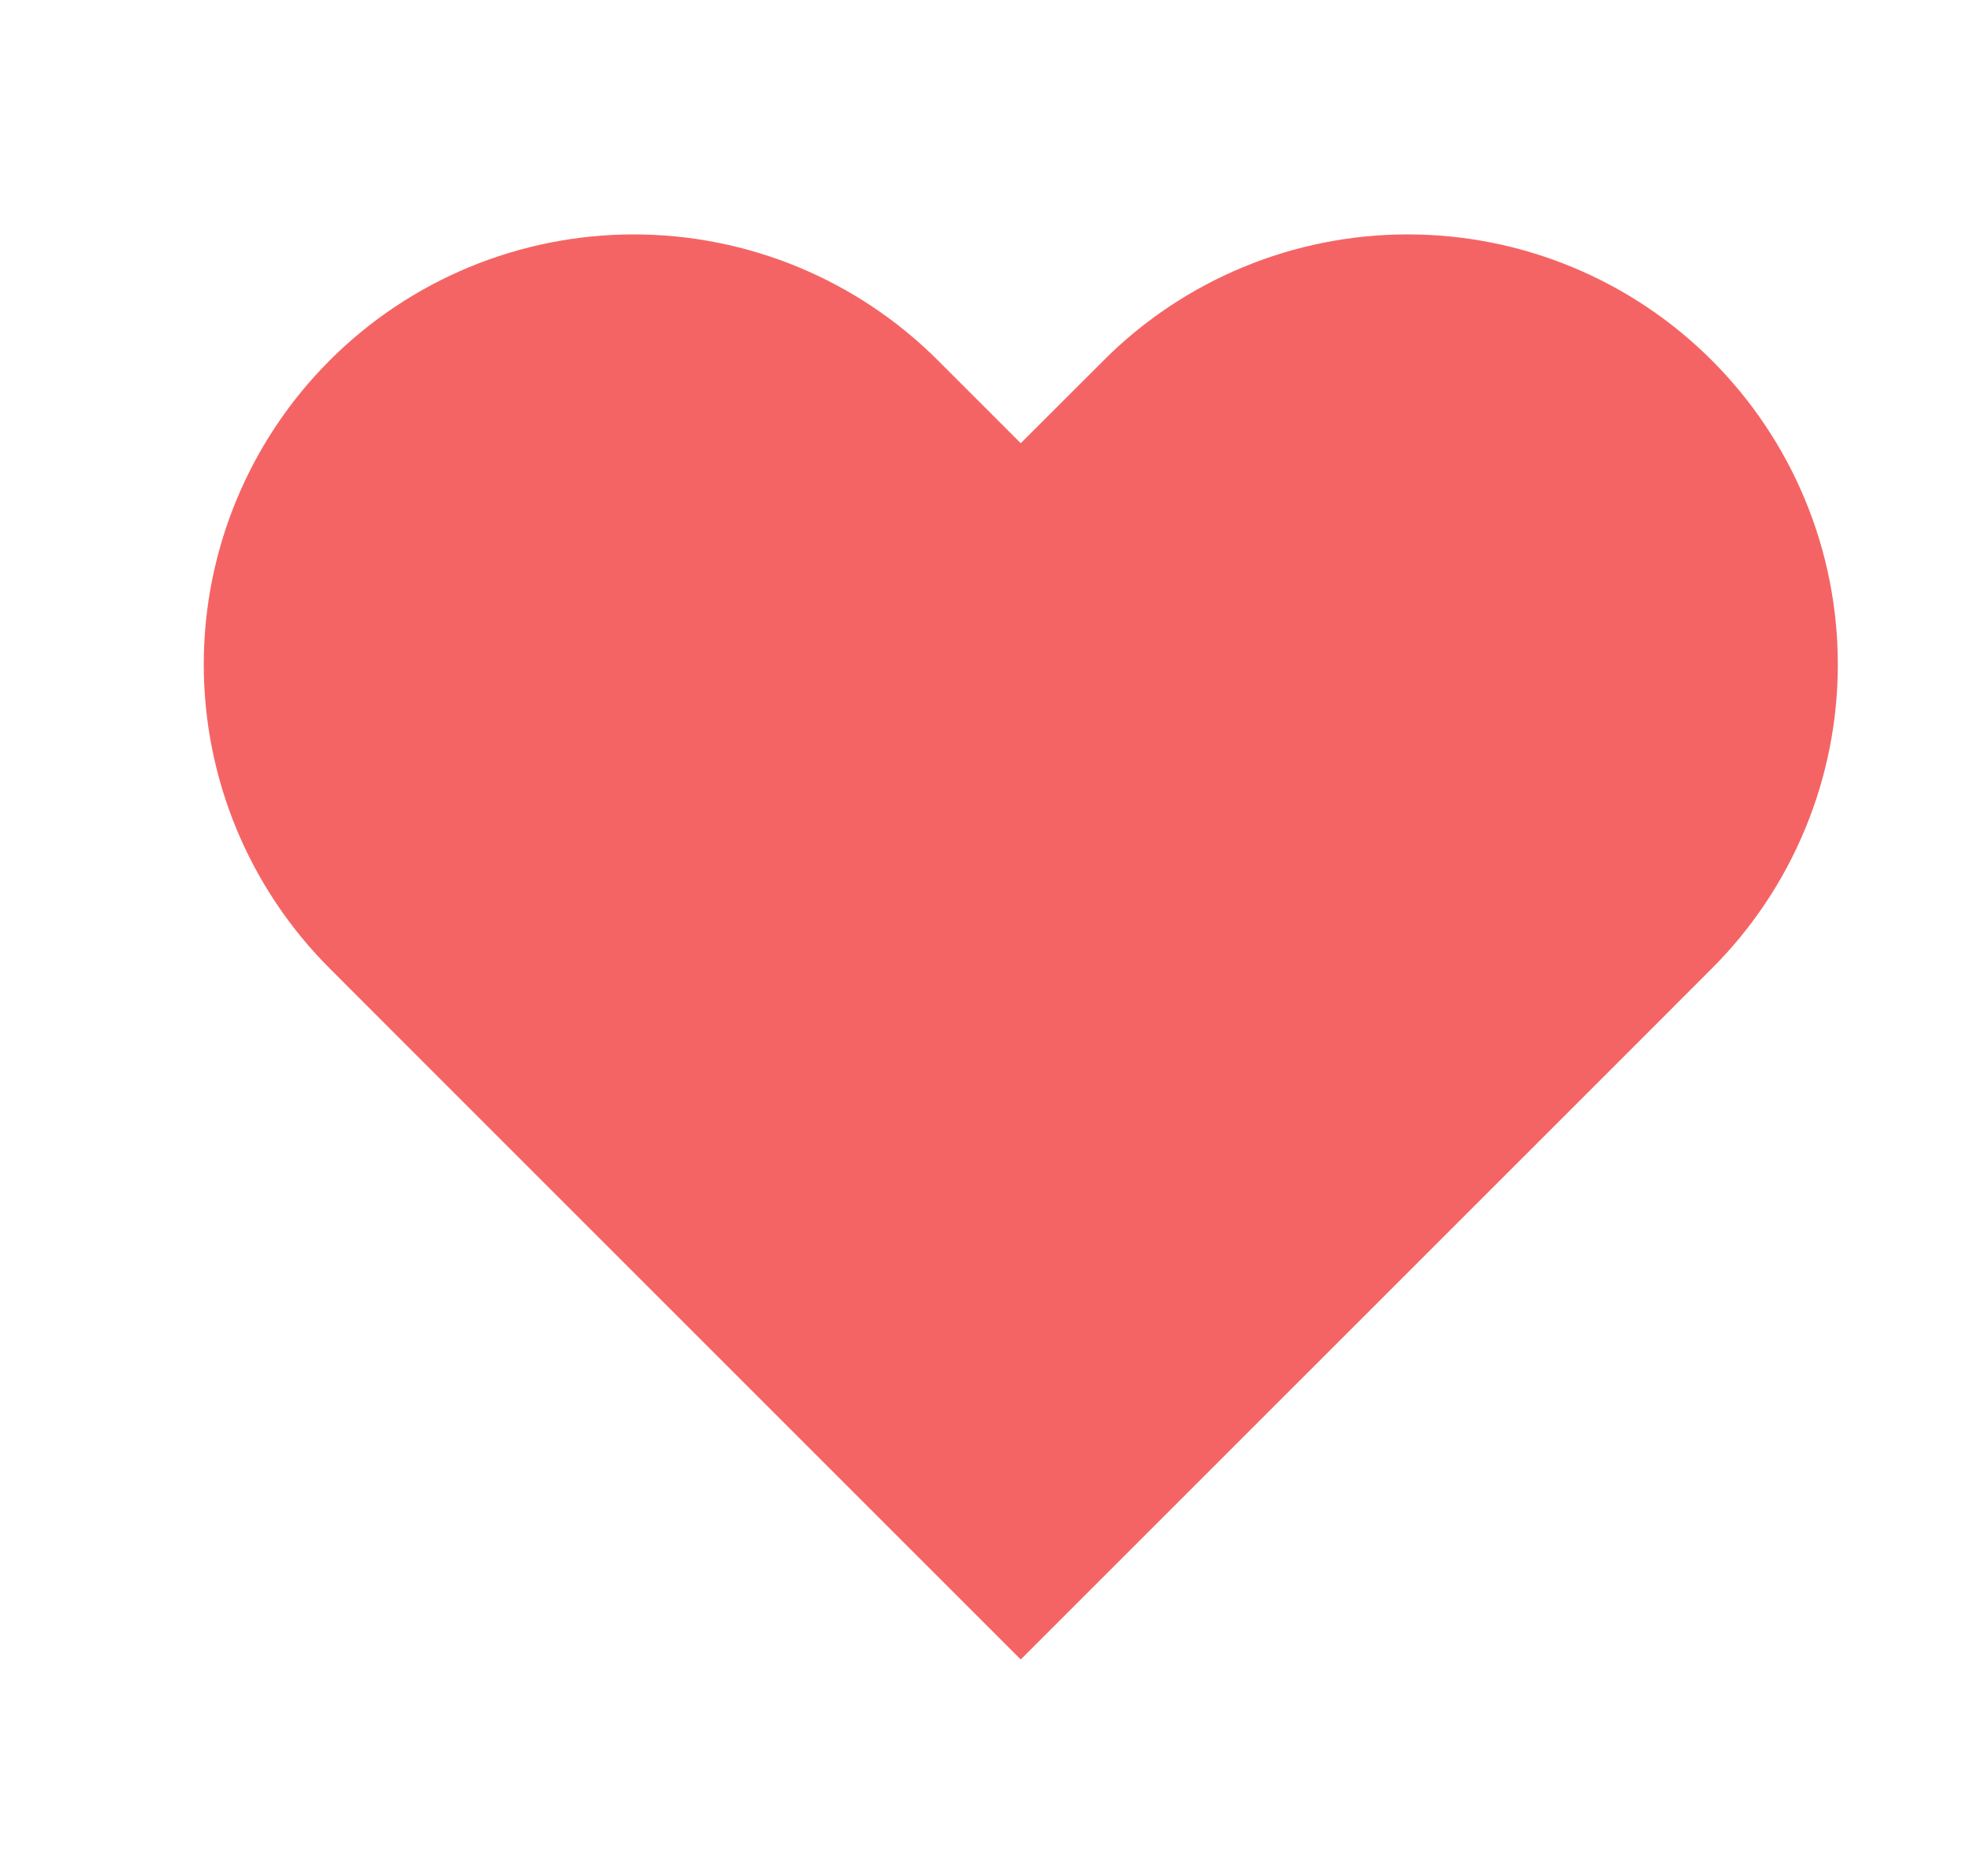 <svg width="21" height="20" viewBox="0 0 21 20" fill="none" xmlns="http://www.w3.org/2000/svg">
<path d="M18.248 3.842C17.822 3.416 17.317 3.078 16.761 2.848C16.204 2.617 15.608 2.499 15.006 2.499C14.404 2.499 13.808 2.617 13.252 2.848C12.696 3.078 12.19 3.416 11.765 3.842L10.881 4.725L9.998 3.842C9.138 2.982 7.972 2.499 6.756 2.499C5.54 2.499 4.374 2.982 3.515 3.842C2.655 4.702 2.172 5.868 2.172 7.084C2.172 8.3 2.655 9.466 3.515 10.325L4.398 11.209L10.881 17.692L17.365 11.209L18.248 10.325C18.674 9.9 19.012 9.394 19.242 8.838C19.473 8.282 19.591 7.686 19.591 7.084C19.591 6.482 19.473 5.885 19.242 5.329C19.012 4.773 18.674 4.268 18.248 3.842Z" fill="#F56464"/>
</svg>
